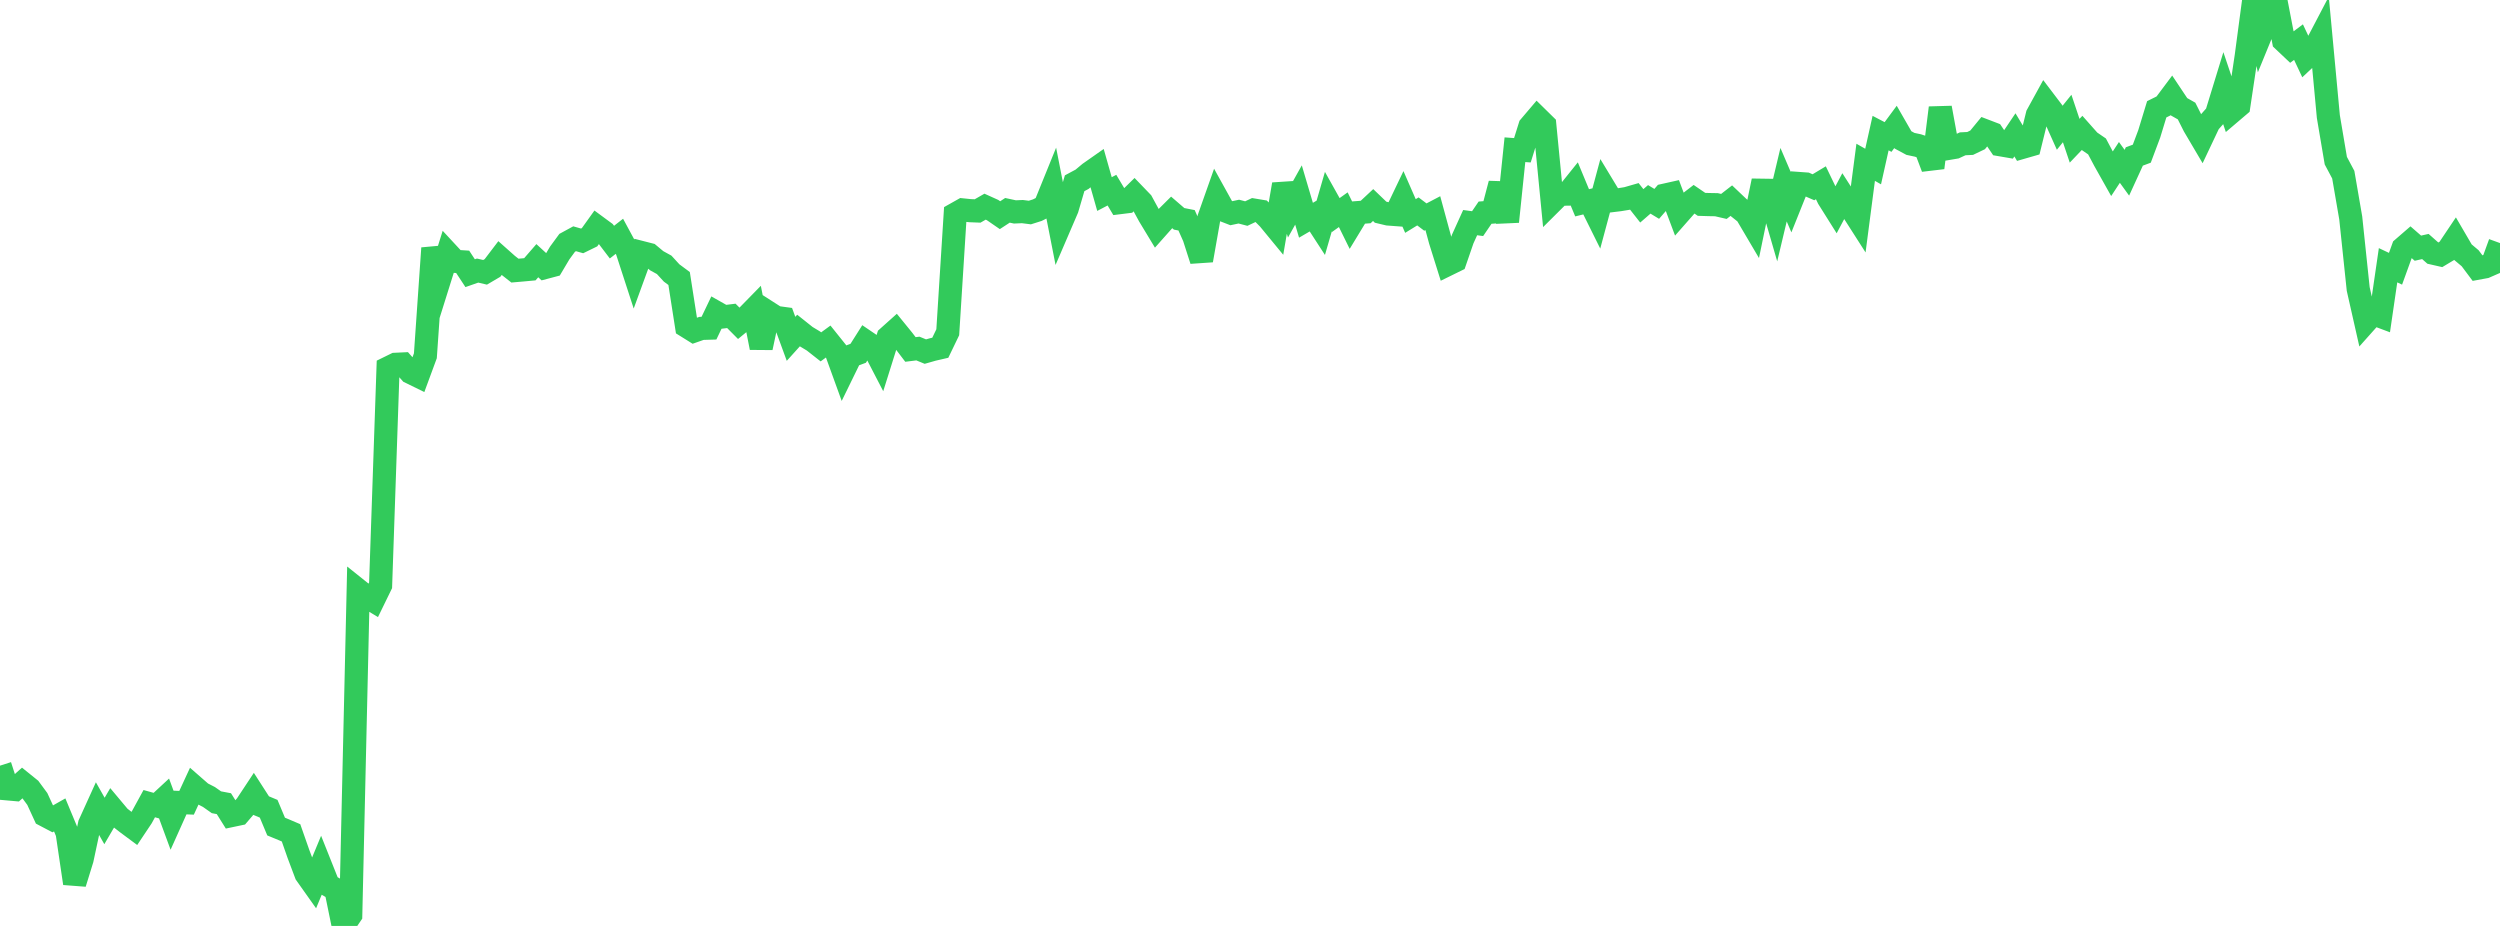 <?xml version="1.0" standalone="no"?>
<!DOCTYPE svg PUBLIC "-//W3C//DTD SVG 1.1//EN" "http://www.w3.org/Graphics/SVG/1.1/DTD/svg11.dtd">

<svg width="135" height="50" viewBox="0 0 135 50" preserveAspectRatio="none" 
  xmlns="http://www.w3.org/2000/svg"
  xmlns:xlink="http://www.w3.org/1999/xlink">


<polyline points="0.0, 41.346 0.403, 42.598 0.806, 42.634 1.209, 42.273 1.612, 42.598 2.015, 43.145 2.418, 44.021 2.821, 44.233 3.224, 44.005 3.627, 44.974 4.03, 47.7 4.433, 46.397 4.836, 44.508 5.239, 43.62 5.642, 44.332 6.045, 43.642 6.448, 44.123 6.851, 44.438 7.254, 44.737 7.657, 44.133 8.06, 43.397 8.463, 43.51 8.866, 43.137 9.269, 44.232 9.672, 43.334 10.075, 43.35 10.478, 42.479 10.881, 42.831 11.284, 43.038 11.687, 43.322 12.09, 43.398 12.493, 44.041 12.896, 43.956 13.299, 43.486 13.701, 42.878 14.104, 43.504 14.507, 43.672 14.91, 44.634 15.313, 44.801 15.716, 44.973 16.119, 46.123 16.522, 47.194 16.925, 47.763 17.328, 46.791 17.731, 47.802 18.134, 48.035 18.537, 50.0 18.94, 49.408 19.343, 31.868 19.746, 32.19 20.149, 32.434 20.552, 31.607 20.955, 19.871 21.358, 19.673 21.761, 19.654 22.164, 20.108 22.567, 20.305 22.97, 19.212 23.373, 13.401 23.776, 14.963 24.179, 13.678 24.582, 14.113 24.985, 14.139 25.388, 14.752 25.791, 14.611 26.194, 14.705 26.597, 14.468 27.0, 13.938 27.403, 14.296 27.806, 14.613 28.209, 14.578 28.612, 14.541 29.015, 14.077 29.418, 14.448 29.821, 14.341 30.224, 13.662 30.627, 13.112 31.03, 12.893 31.433, 13.008 31.836, 12.811 32.239, 12.248 32.642, 12.545 33.045, 13.075 33.448, 12.76 33.851, 13.506 34.254, 14.745 34.657, 13.641 35.06, 13.744 35.463, 14.08 35.866, 14.302 36.269, 14.741 36.672, 15.039 37.075, 17.623 37.478, 17.874 37.881, 17.733 38.284, 17.721 38.687, 16.879 39.09, 17.107 39.493, 17.057 39.896, 17.462 40.299, 17.131 40.701, 16.72 41.104, 18.775 41.507, 16.884 41.91, 17.142 42.313, 17.197 42.716, 18.297 43.119, 17.85 43.522, 18.171 43.925, 18.414 44.328, 18.731 44.731, 18.437 45.134, 18.94 45.537, 20.052 45.94, 19.227 46.343, 19.077 46.746, 18.44 47.149, 18.714 47.552, 19.492 47.955, 18.208 48.358, 17.847 48.761, 18.342 49.164, 18.871 49.567, 18.821 49.97, 18.986 50.373, 18.871 50.776, 18.778 51.179, 17.942 51.582, 11.562 51.985, 11.335 52.388, 11.376 52.791, 11.392 53.194, 11.16 53.597, 11.342 54.0, 11.62 54.403, 11.357 54.806, 11.444 55.209, 11.426 55.612, 11.477 56.015, 11.349 56.418, 11.147 56.821, 10.153 57.224, 12.205 57.627, 11.268 58.03, 9.896 58.433, 9.68 58.836, 9.344 59.239, 9.061 59.642, 10.479 60.045, 10.268 60.448, 10.944 60.851, 10.894 61.254, 10.499 61.657, 10.918 62.06, 11.657 62.463, 12.324 62.866, 11.87 63.269, 11.469 63.672, 11.817 64.075, 11.896 64.478, 12.802 64.881, 14.057 65.284, 11.769 65.687, 10.629 66.09, 11.357 66.493, 11.513 66.896, 11.427 67.299, 11.533 67.701, 11.343 68.104, 11.41 68.507, 11.816 68.91, 12.306 69.313, 9.956 69.716, 11.251 70.119, 10.53 70.522, 11.893 70.925, 11.658 71.328, 12.28 71.731, 10.891 72.134, 11.612 72.537, 11.324 72.94, 12.142 73.343, 11.479 73.746, 11.448 74.149, 11.072 74.552, 11.459 74.955, 11.555 75.358, 11.585 75.761, 10.742 76.164, 11.664 76.567, 11.416 76.97, 11.721 77.373, 11.51 77.776, 12.993 78.179, 14.278 78.582, 14.08 78.985, 12.911 79.388, 12.022 79.791, 12.076 80.194, 11.484 80.597, 11.453 81.0, 9.921 81.403, 11.968 81.806, 8.085 82.209, 8.114 82.612, 6.827 83.015, 6.353 83.418, 6.749 83.821, 10.89 84.224, 10.489 84.627, 10.482 85.03, 9.98 85.433, 10.951 85.836, 10.852 86.239, 11.665 86.642, 10.167 87.045, 10.834 87.448, 10.785 87.851, 10.719 88.254, 10.603 88.657, 11.115 89.06, 10.765 89.463, 11.009 89.866, 10.545 90.269, 10.455 90.672, 11.528 91.075, 11.07 91.478, 10.759 91.881, 11.035 92.284, 11.047 92.687, 11.054 93.09, 11.147 93.493, 10.834 93.896, 11.217 94.299, 11.539 94.701, 12.221 95.104, 10.272 95.507, 10.278 95.91, 11.666 96.313, 9.973 96.716, 10.914 97.119, 9.907 97.522, 9.936 97.925, 10.112 98.328, 9.87 98.731, 10.708 99.134, 11.35 99.537, 10.591 99.94, 11.22 100.343, 11.85 100.746, 8.764 101.149, 8.993 101.552, 7.187 101.955, 7.398 102.358, 6.852 102.761, 7.553 103.164, 7.77 103.567, 7.856 103.97, 7.989 104.373, 9.057 104.776, 5.823 105.179, 8.02 105.582, 7.952 105.985, 7.766 106.388, 7.746 106.791, 7.553 107.194, 7.062 107.597, 7.216 108.0, 7.813 108.403, 7.882 108.806, 7.283 109.209, 7.955 109.612, 7.839 110.015, 6.204 110.418, 5.47 110.821, 6.001 111.224, 6.9 111.627, 6.399 112.03, 7.6 112.433, 7.177 112.836, 7.631 113.239, 7.907 113.642, 8.666 114.045, 9.384 114.448, 8.77 114.851, 9.328 115.254, 8.449 115.657, 8.299 116.06, 7.225 116.463, 5.902 116.866, 5.702 117.269, 5.163 117.672, 5.767 118.075, 5.996 118.478, 6.796 118.881, 7.48 119.284, 6.628 119.687, 6.174 120.09, 4.859 120.493, 6.056 120.896, 5.713 121.299, 3.018 121.701, 0.0 122.104, 1.82 122.507, 0.836 122.91, 0.1 123.313, 2.195 123.716, 2.576 124.119, 2.274 124.522, 3.129 124.925, 2.75 125.328, 1.98 125.731, 6.295 126.134, 8.676 126.537, 9.433 126.94, 11.771 127.343, 15.604 127.746, 17.387 128.149, 16.935 128.552, 17.086 128.955, 14.323 129.358, 14.513 129.761, 13.4 130.164, 13.051 130.567, 13.402 130.97, 13.311 131.373, 13.667 131.776, 13.759 132.179, 13.517 132.582, 12.916 132.985, 13.606 133.388, 13.945 133.791, 14.483 134.194, 14.409 134.597, 14.233 135.0, 13.126" fill="none" stroke="#32ca5b" stroke-width="1.25"/>

</svg>